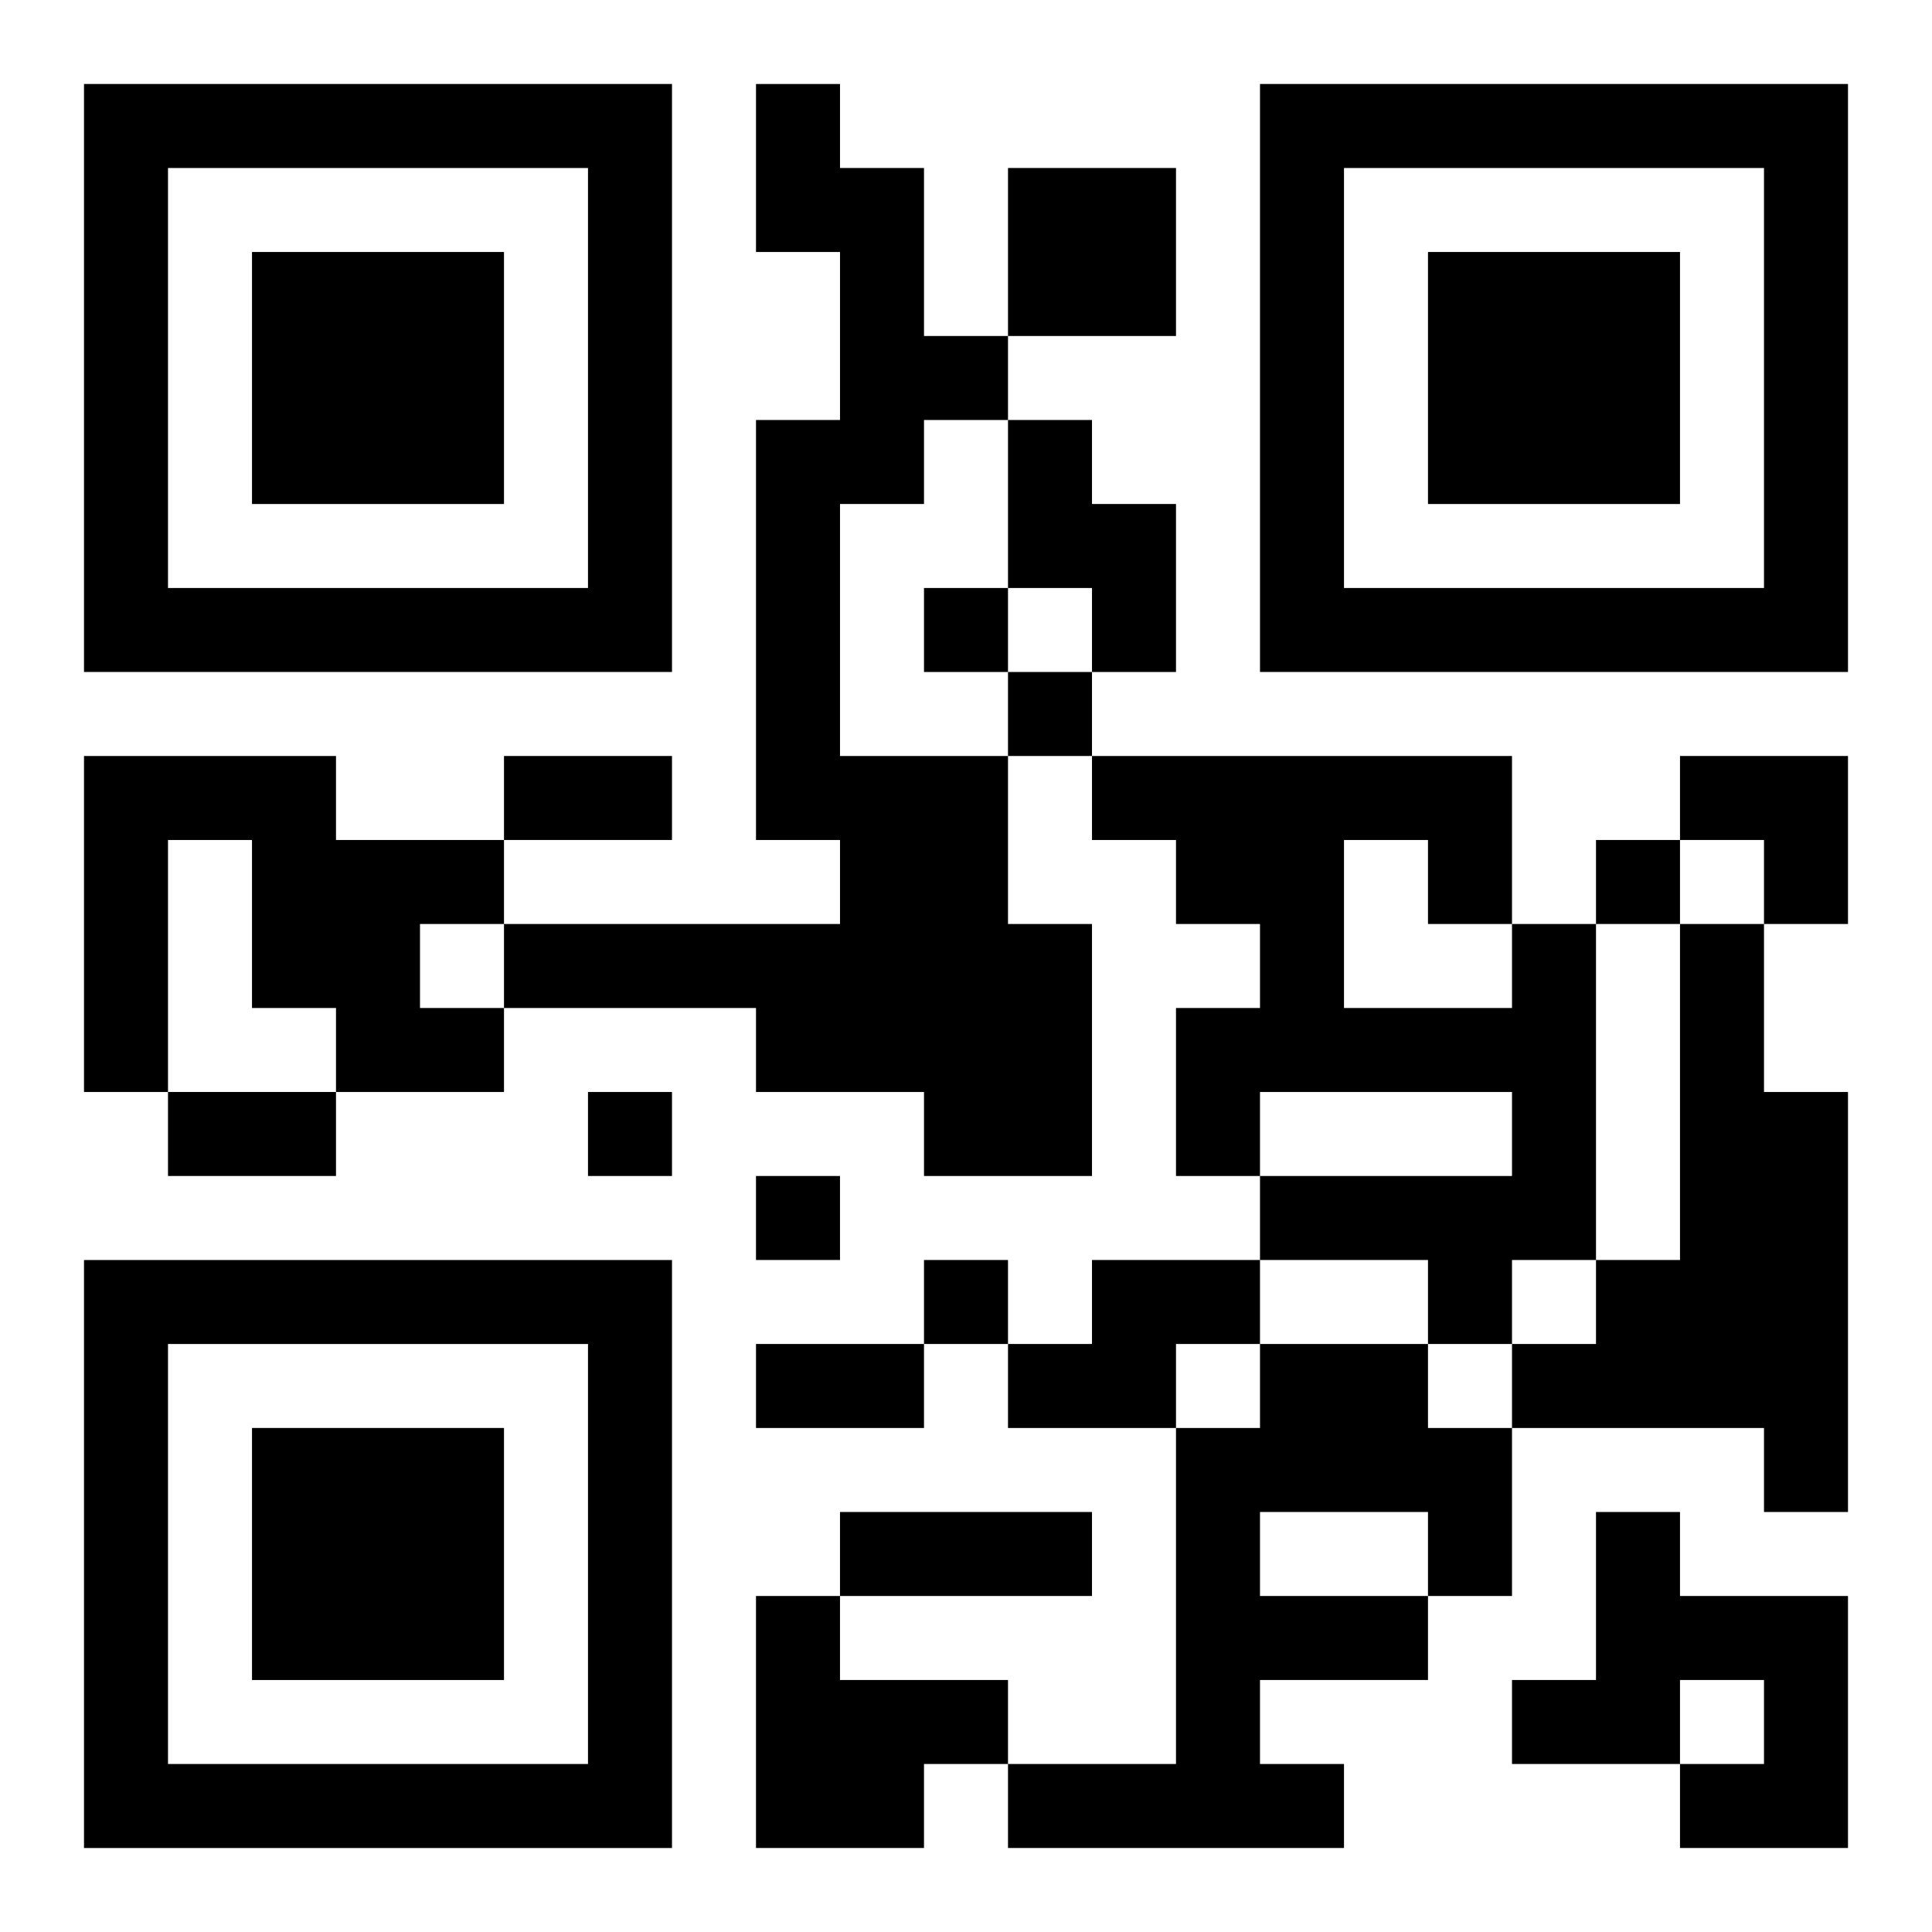 <?xml version="1.0" encoding="UTF-8"?>
<svg width="250" height="250" baseProfile="full" version="1.1" viewBox="-1 -1 23 23" xmlns="http://www.w3.org/2000/svg" xmlns:xlink="http://www.w3.org/1999/xlink"><symbol id="a"><path d="m0 7v7h7v-7h-7zm1 1h5v5h-5v-5zm1 1v3h3v-3h-3z"/></symbol><use y="-7" xlink:href="#a"/><use y="7" xlink:href="#a"/><use x="14" y="-7" xlink:href="#a"/><path d="m8 0h1v1h1v2h1v1h-1v1h-1v3h2v2h1v3h-2v-1h-2v-1h-3v-1h4v-1h-1v-5h1v-2h-1v-2m3 1h2v2h-2v-2m0 3h1v1h1v2h-1v-1h-1v-2m-11 4h3v1h2v1h-1v1h1v1h-2v-1h-1v-2h-1v3h-1v-4m17 2h1v4h-1v1h-1v-1h-2v-1h3v-1h-3v1h-1v-2h1v-1h-1v-1h-1v-1h5v2m-2-1v2h2v-1h-1v-1h-1m4 1h1v2h1v5h-1v-1h-3v-1h1v-1h1v-4m-7 4h2v1h-1v1h-2v-1h1v-1m2 1h2v1h1v2h-1v1h-2v1h1v1h-4v-1h2v-4h1v-1m0 2v1h2v-1h-2m4 0h1v1h2v3h-2v-1h1v-1h-1v1h-2v-1h1v-2m-10 1h1v1h2v1h-1v1h-2v-3m2-12v1h1v-1h-1m1 1v1h1v-1h-1m7 2v1h1v-1h-1m-12 3v1h1v-1h-1m2 1v1h1v-1h-1m2 1v1h1v-1h-1m-5-6h2v1h-2v-1m-4 4h2v1h-2v-1m7 3h2v1h-2v-1m1 2h3v1h-3v-1m10-9h2v2h-1v-1h-1z"/></svg>

